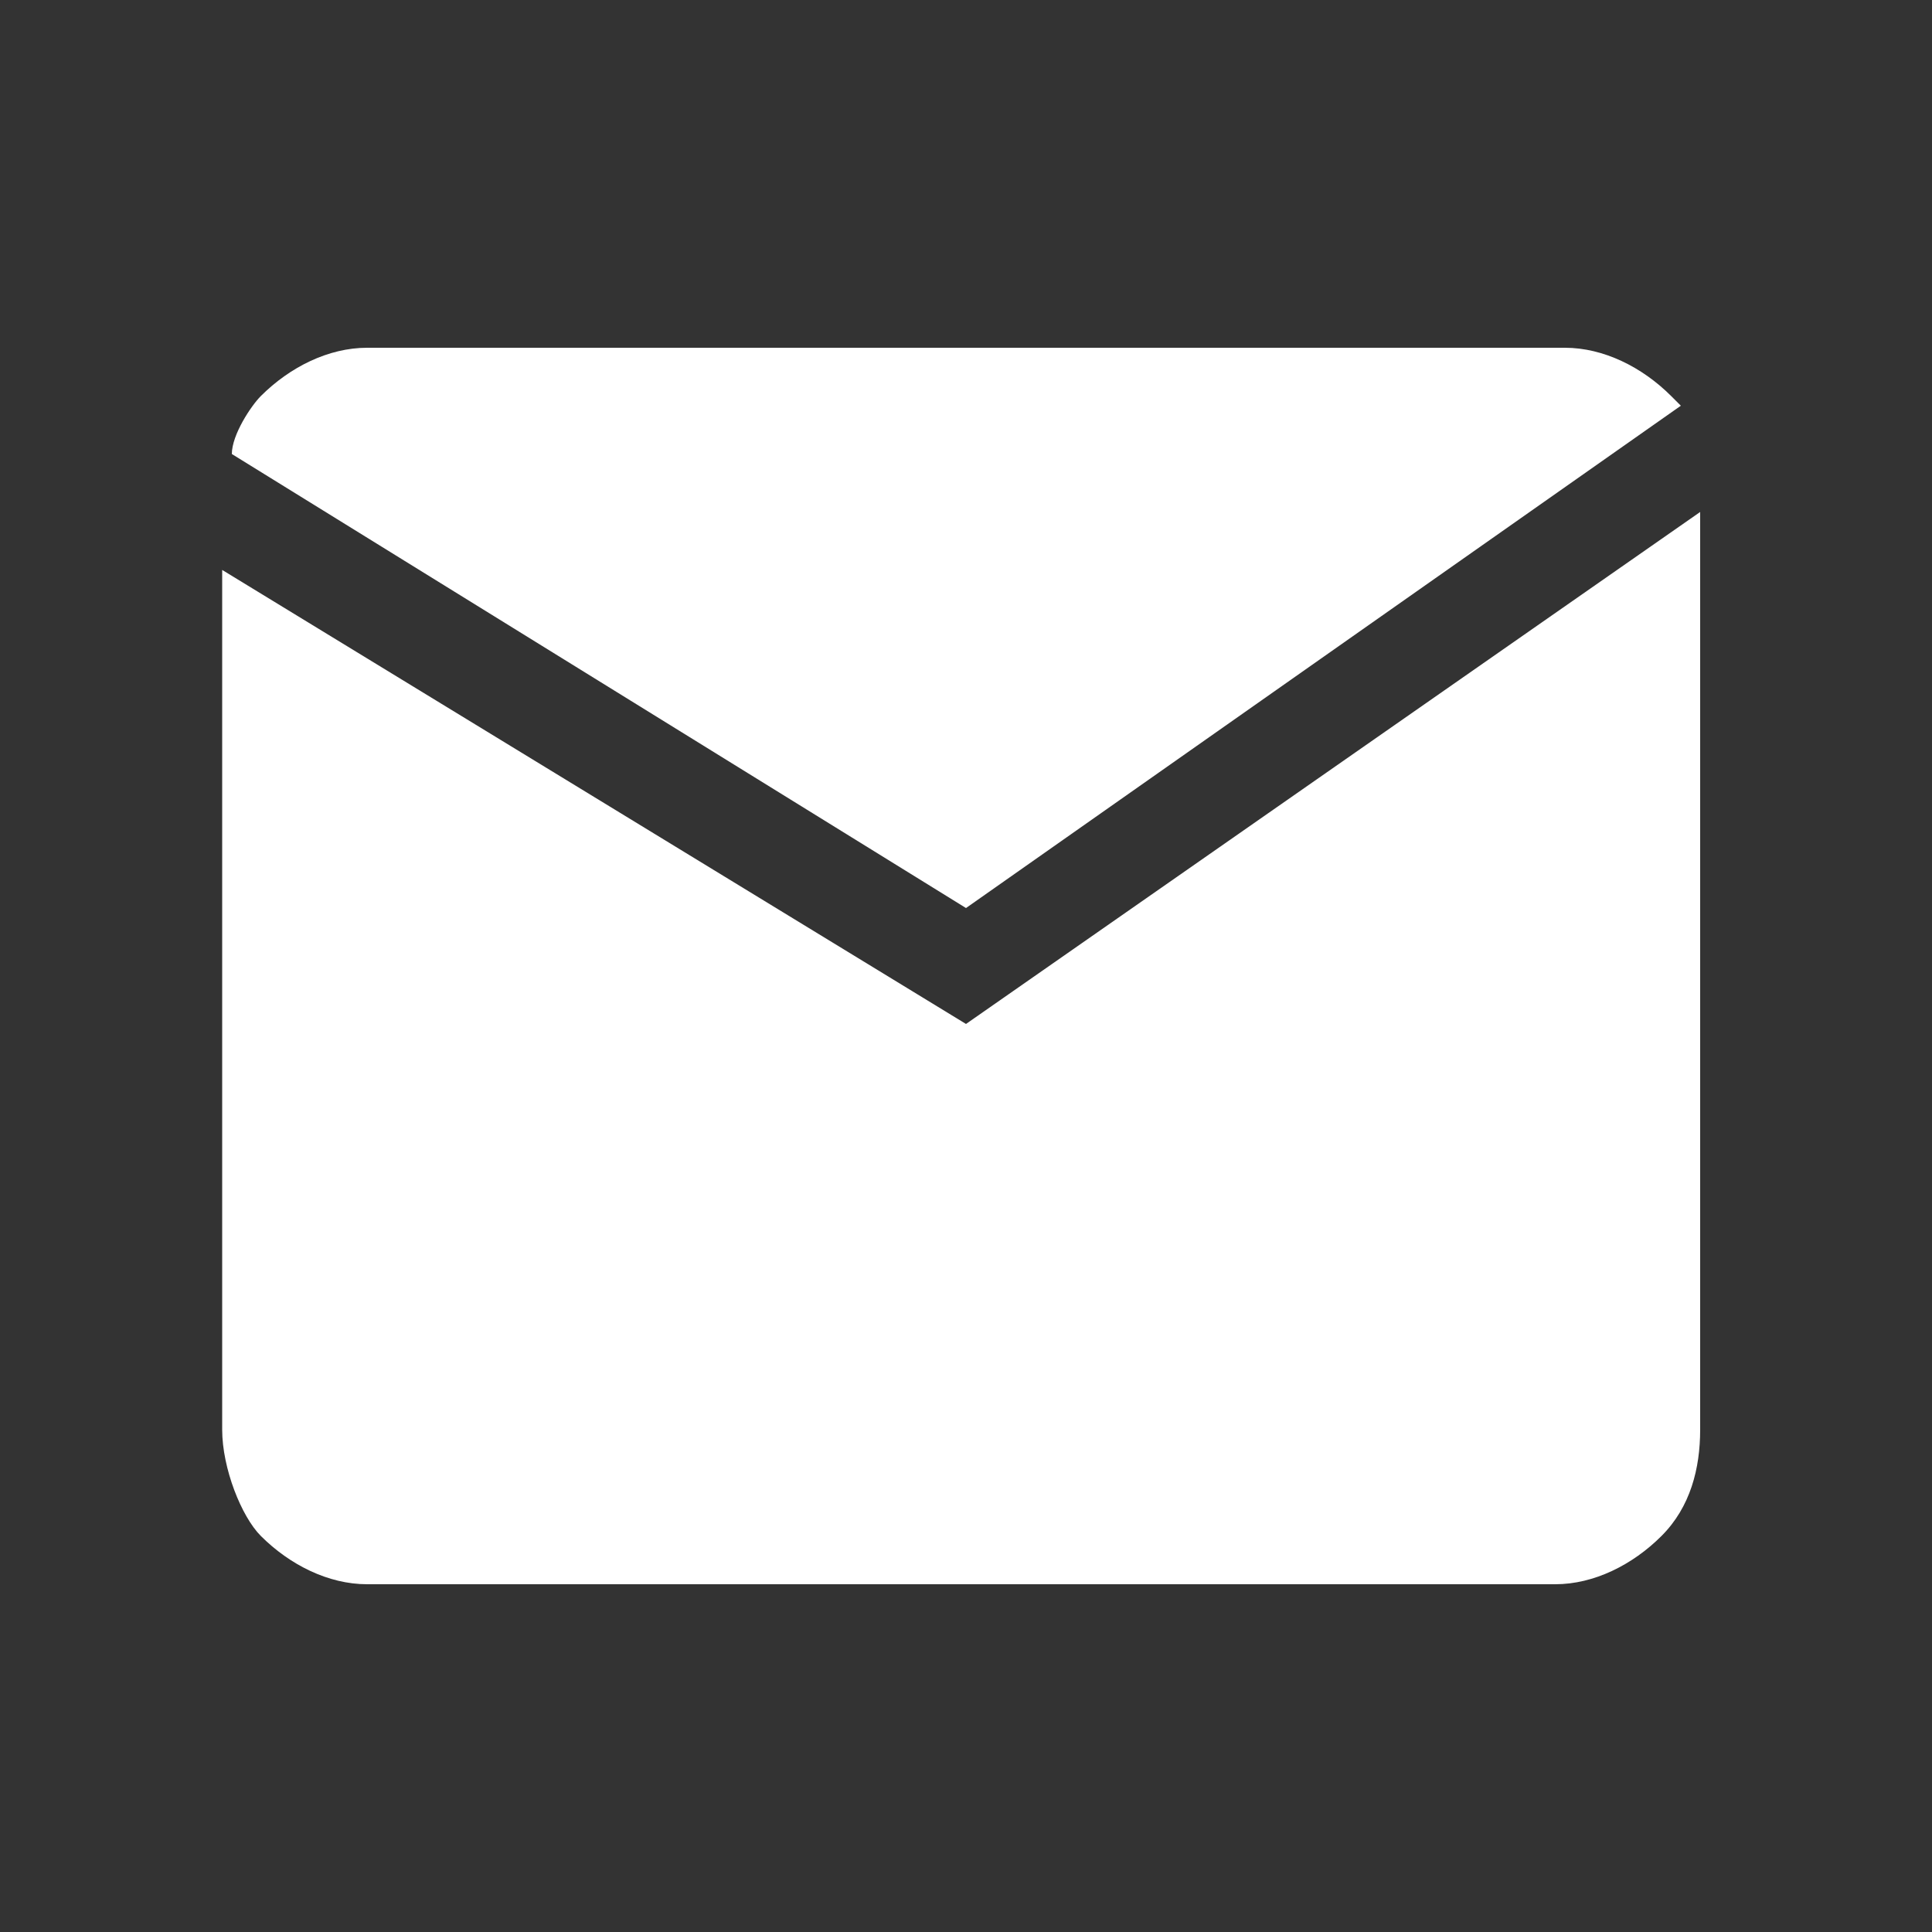 <?xml version="1.0" encoding="utf-8"?>
<!-- Generator: Adobe Illustrator 28.0.0, SVG Export Plug-In . SVG Version: 6.00 Build 0)  -->
<svg version="1.1" id="Layer_1" xmlns="http://www.w3.org/2000/svg" xmlns:xlink="http://www.w3.org/1999/xlink" x="0px" y="0px"
	 viewBox="0 0 20 20" style="enable-background:new 0 0 20 20;" xml:space="preserve">
<rect x="0" y="0" width="20" height="20" fill="#333333" stroke="none"/>
<style type="text/css">
	.st0{fill:#FFFFFF;}
</style>
<g>
	<path class="st0" d="M10,10.6L2.3,5.9v8.9c0,0.4,0.2,0.9,0.4,1.1c0.3,0.3,0.7,0.5,1.1,0.5h12.3c0.4,0,0.8-0.2,1.1-0.5
		c0.3-0.3,0.4-0.7,0.4-1.1V5.3L10,10.6z"/>
	<path class="st0" d="M10,9.4l7.4-5.2c0,0-0.1-0.1-0.1-0.1c-0.3-0.3-0.7-0.5-1.1-0.5H3.8c-0.4,0-0.8,0.2-1.1,0.5
		C2.6,4.2,2.4,4.5,2.4,4.7L10,9.4z"/>
</g>
</svg>
